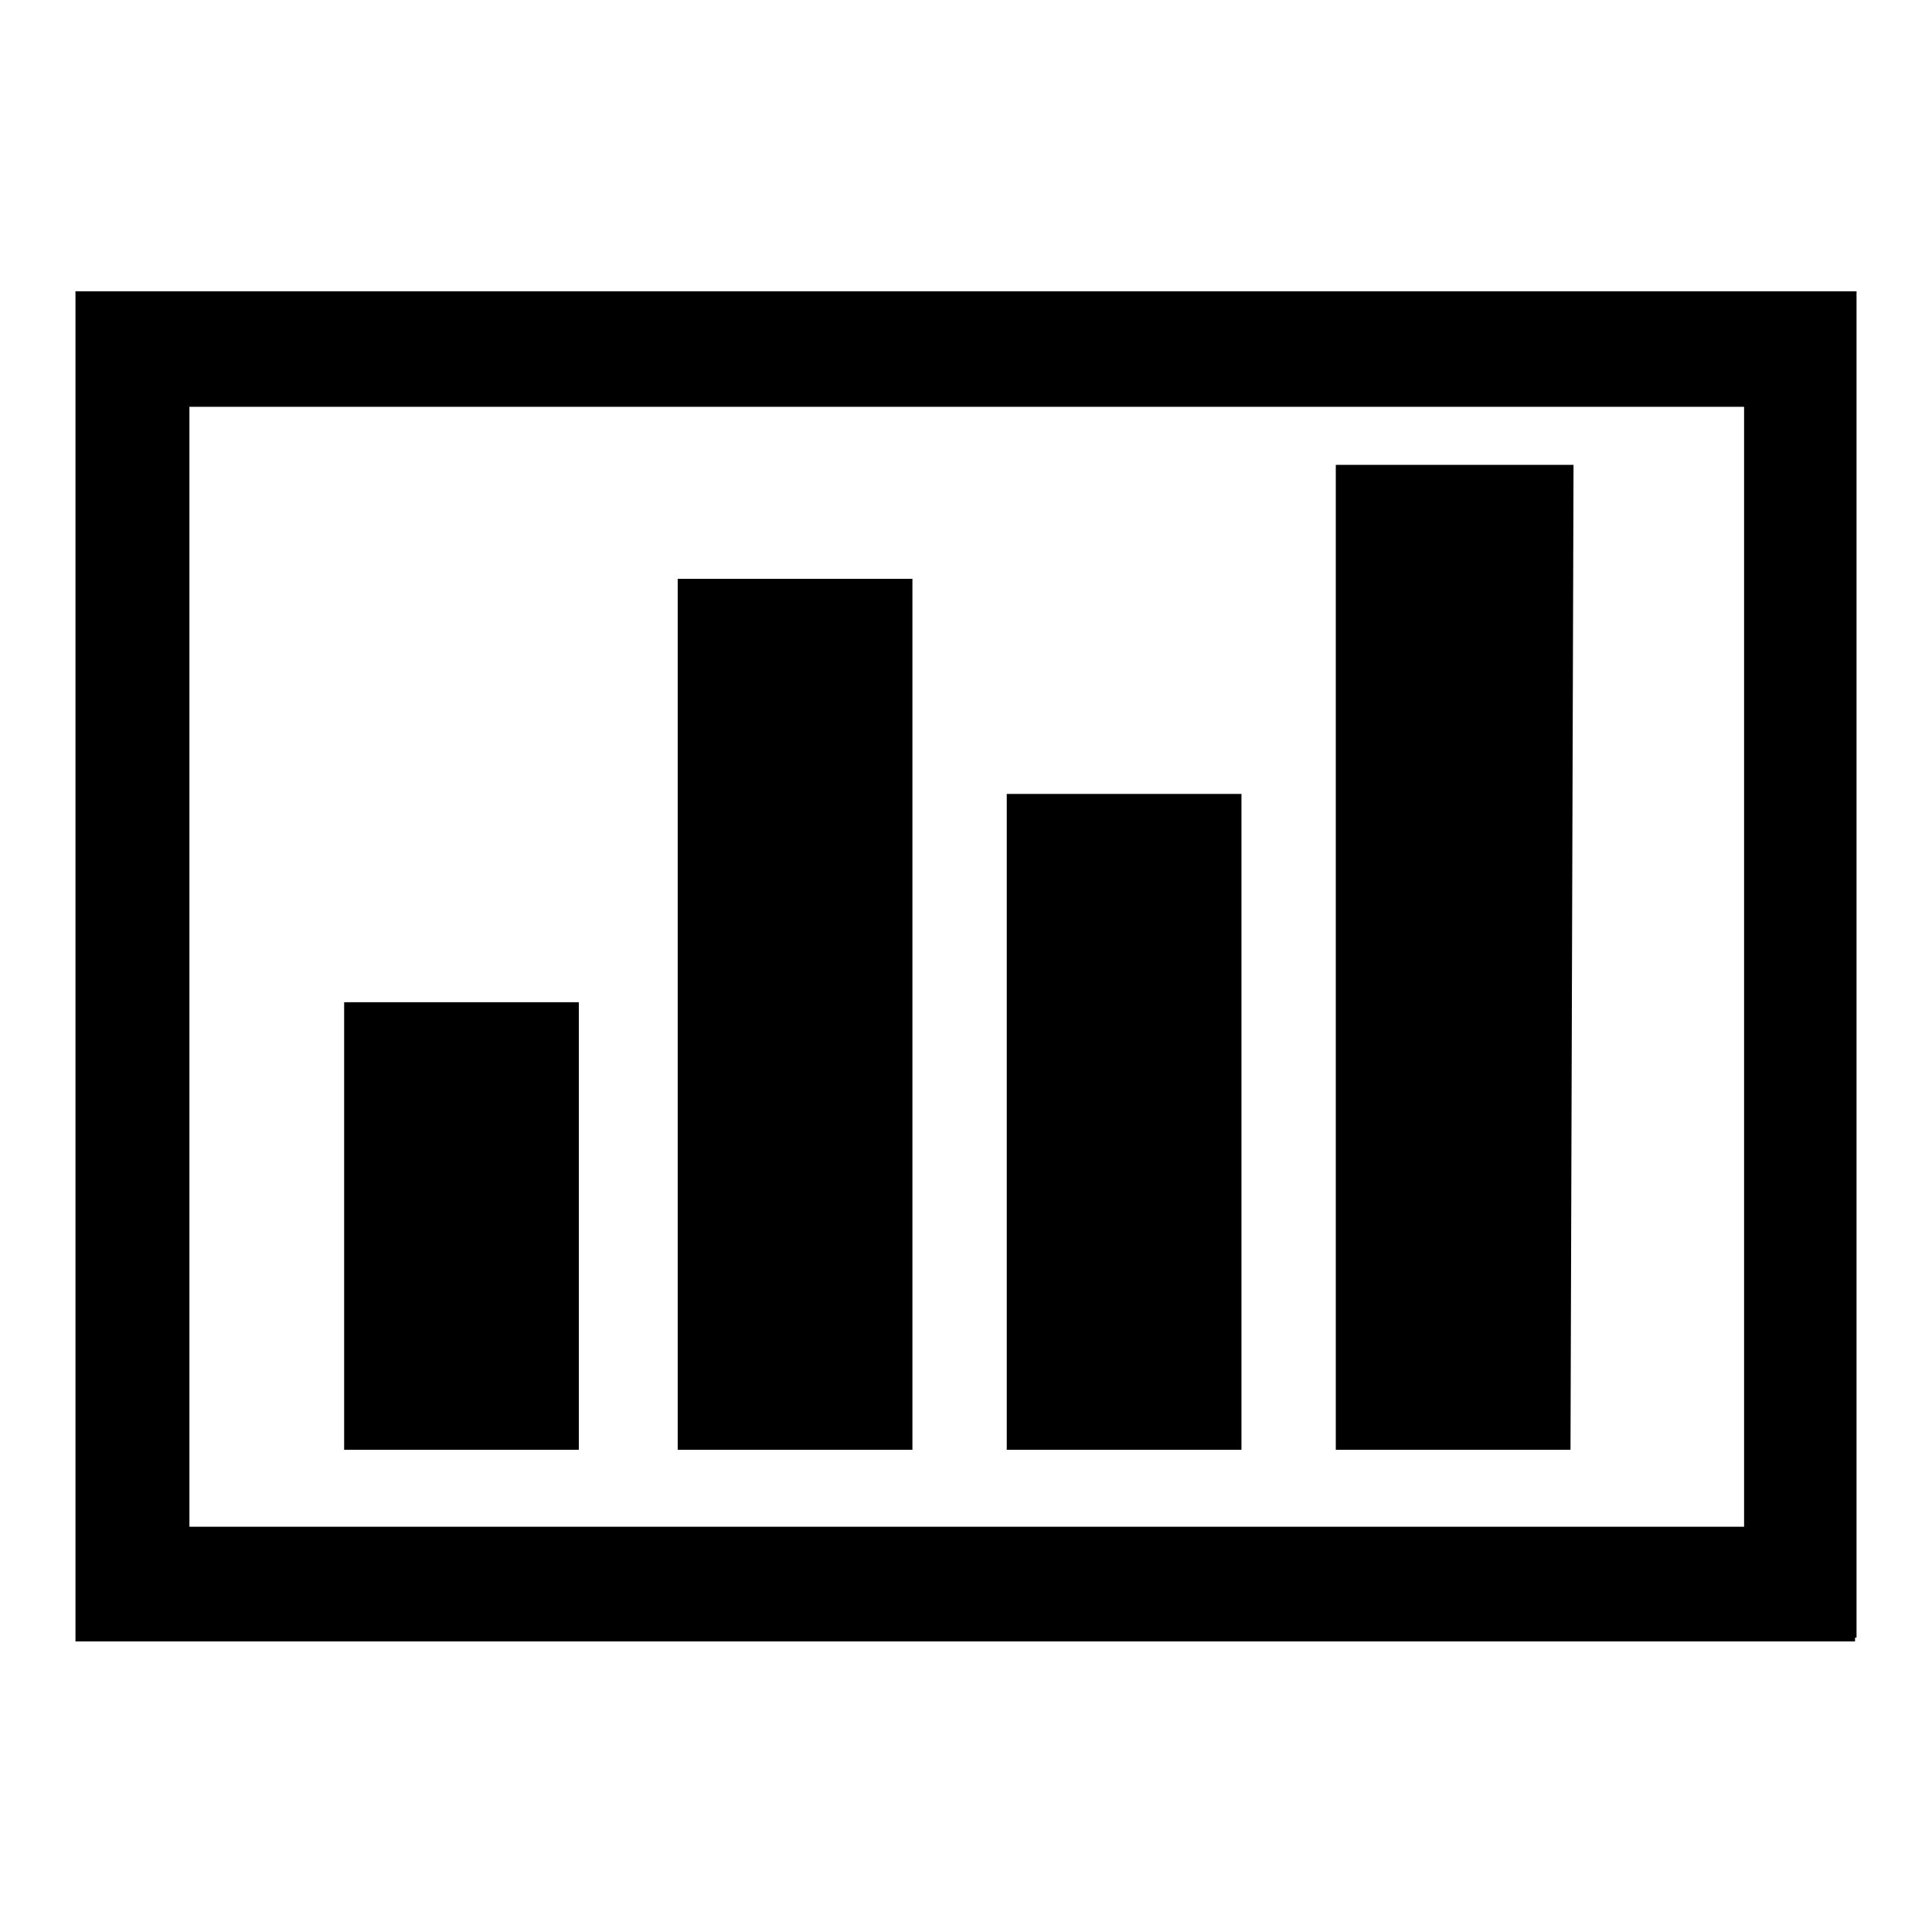 <?xml version="1.0" encoding="utf-8"?>
<!-- Svg Vector Icons : http://www.onlinewebfonts.com/icon -->
<!DOCTYPE svg PUBLIC "-//W3C//DTD SVG 1.1//EN" "http://www.w3.org/Graphics/SVG/1.1/DTD/svg11.dtd">
<svg version="1.1" xmlns="http://www.w3.org/2000/svg" xmlns:xlink="http://www.w3.org/1999/xlink" x="0px" y="0px" viewBox="0 0 256 256" enable-background="new 0 0 256 256" xml:space="preserve">
<g> <path fill="#000000" d="M89.8,76.7h31.1v115.4H89.8V76.7z M133.4,105.2h31.1v86.9h-31.1V105.2z M45.6,132.8h31.1v59.3H45.6V132.8z  M177,61.6v130.5h31.1l0.4-130.5H177z M246,43.7l0-5.1l-236,0l0,2.7h0v176.2l235.8,0V217h0.2V43.7L246,43.7z M25.1,202.3V53.9 l206,0v148.4L25.1,202.3L25.1,202.3z"/></g>
</svg>
